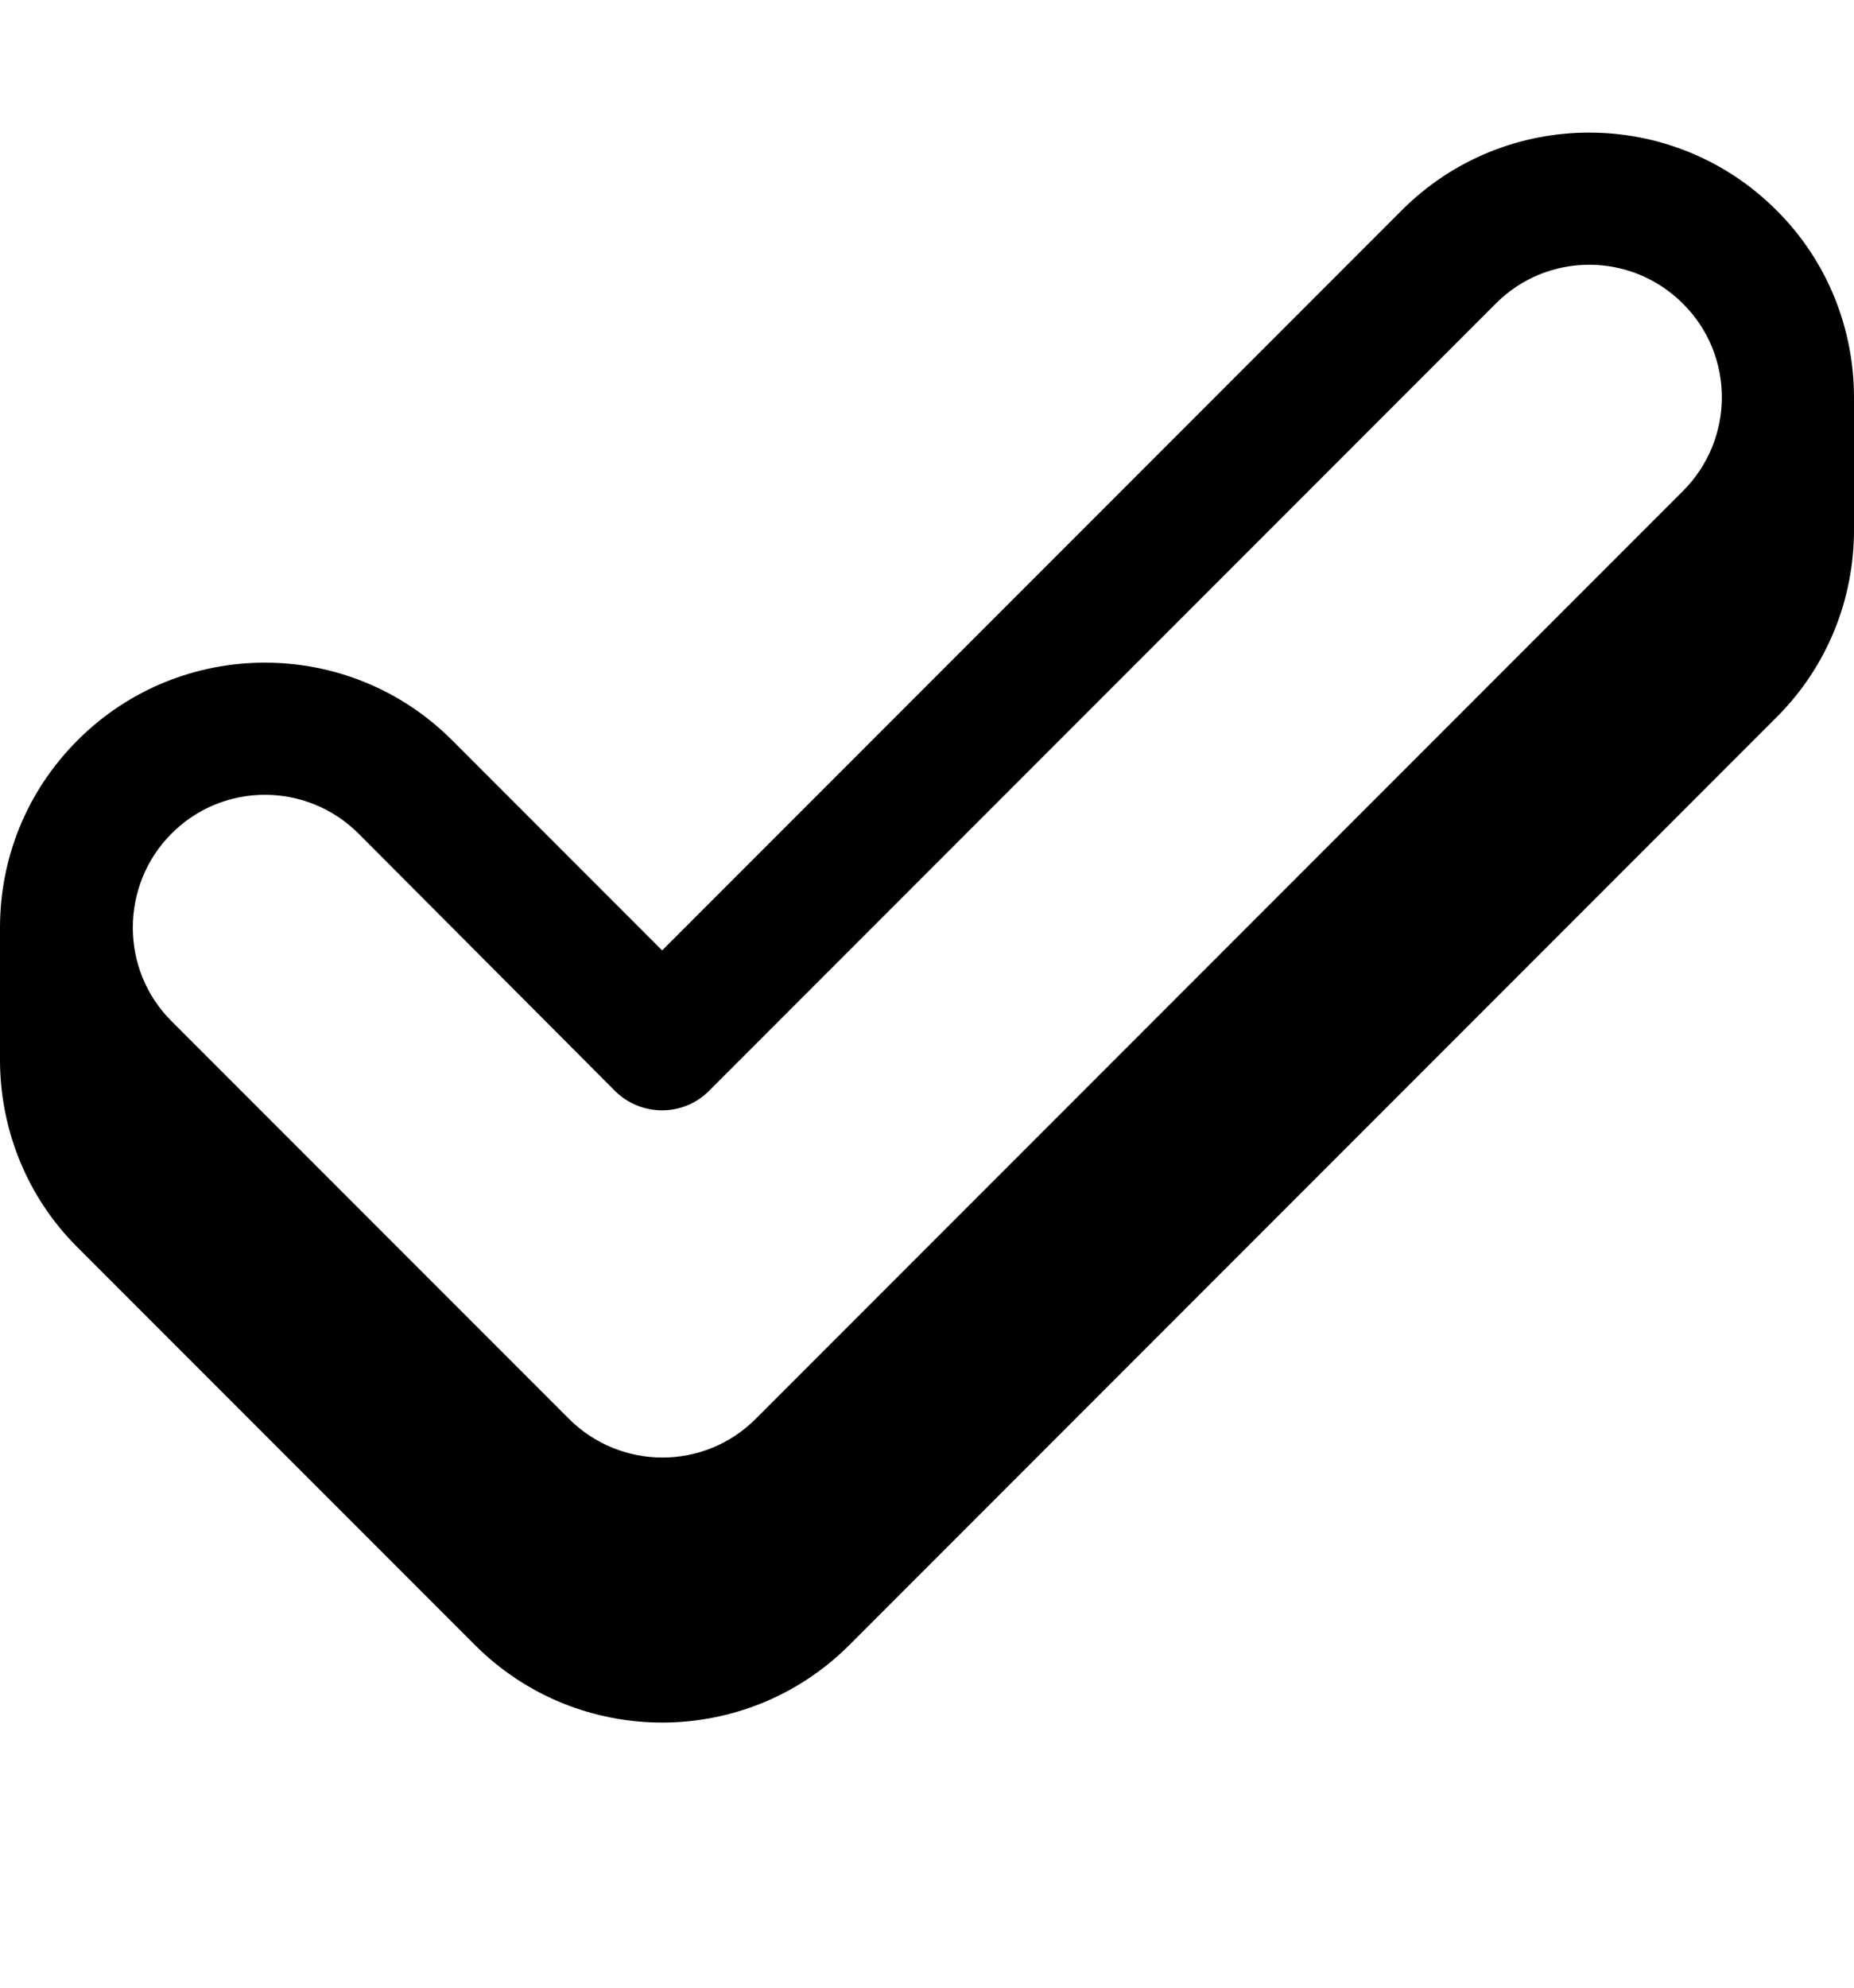 <svg xmlns="http://www.w3.org/2000/svg" viewBox="0 0 504 540"><!--! Font Awesome Pro 7.0.0 by @fontawesome - https://fontawesome.com License - https://fontawesome.com/license (Commercial License) Copyright 2025 Fonticons, Inc. --><path fill="currentColor" d="M0 252c0-18.5 7-36.8 21.1-50.9 28.1-28.1 73.7-28.1 101.8 0L180 258.2 381.1 57.1C409.2 29 454.8 29 482.9 57.1 497 71.1 504 89.6 504 108l0 36c0 18.4-7 36.9-21.1 50.9l-252 252c-28.1 28.1-73.7 28.1-101.8 0l-108-108C7.1 325 .1 306.6 0 288.3L0 252zM457.5 82.5c-14.1-14.1-36.9-14.1-50.9 0L192.7 296.4c-7 7-18.4 7-25.5 0L97.5 226.5c-14.1-14.1-36.9-14.1-50.9 0-7 7-10.5 16.3-10.5 25.5 0 9.2 3.5 18.4 10.5 25.4l108 108c14.1 14.1 36.9 14.1 50.9 0l252-252c14.1-14.1 14.1-36.9 0-50.9z"/></svg>